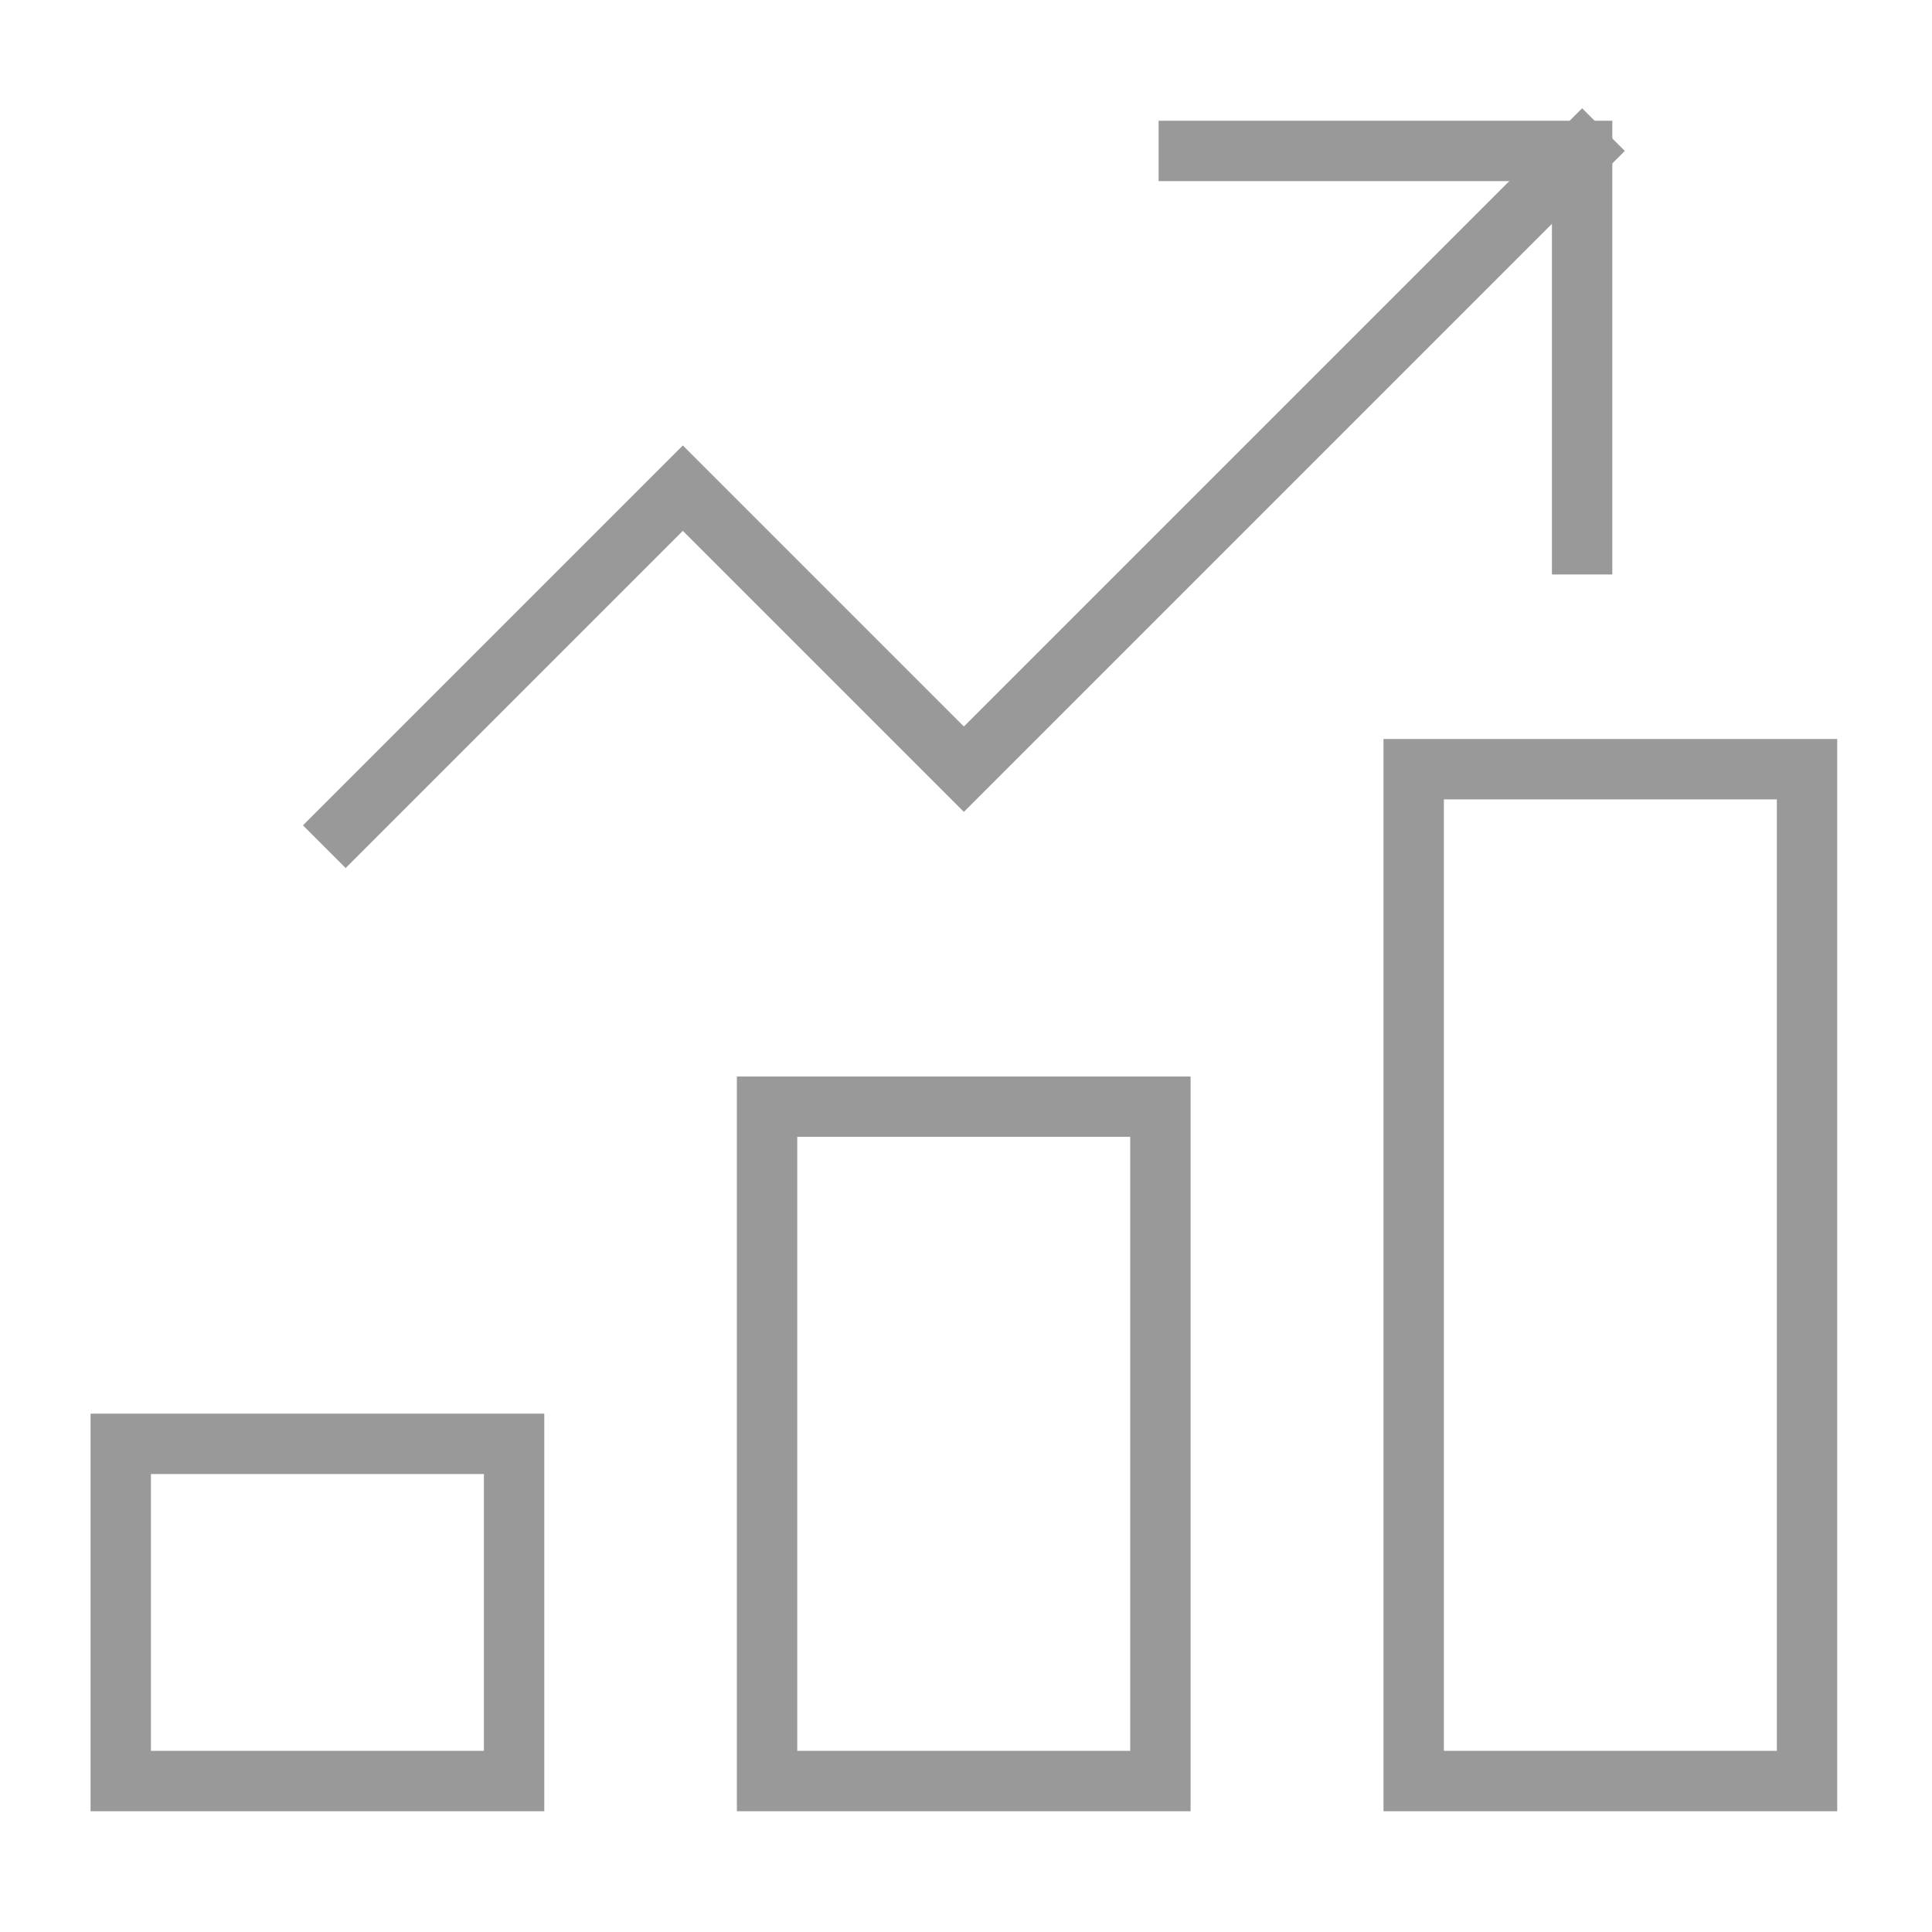 <svg xmlns="http://www.w3.org/2000/svg" id="Layer_1" data-name="Layer 1" viewBox="0 0 64 64"><defs><style>.cls-1{fill:none;stroke:#999;stroke-linecap:square;stroke-miterlimit:10;stroke-width:2px}</style></defs><path class="cls-1" d="M25.41 36.66h13.03V59H25.41zM4 47.83h13.03V59H4zM46.83 25.48h13.03V59H46.83zM11.45 27.34l11.17-11.17 9.31 9.31L52.41 5"/><path class="cls-1" d="M39.38 5h13.03v13.03"/></svg>